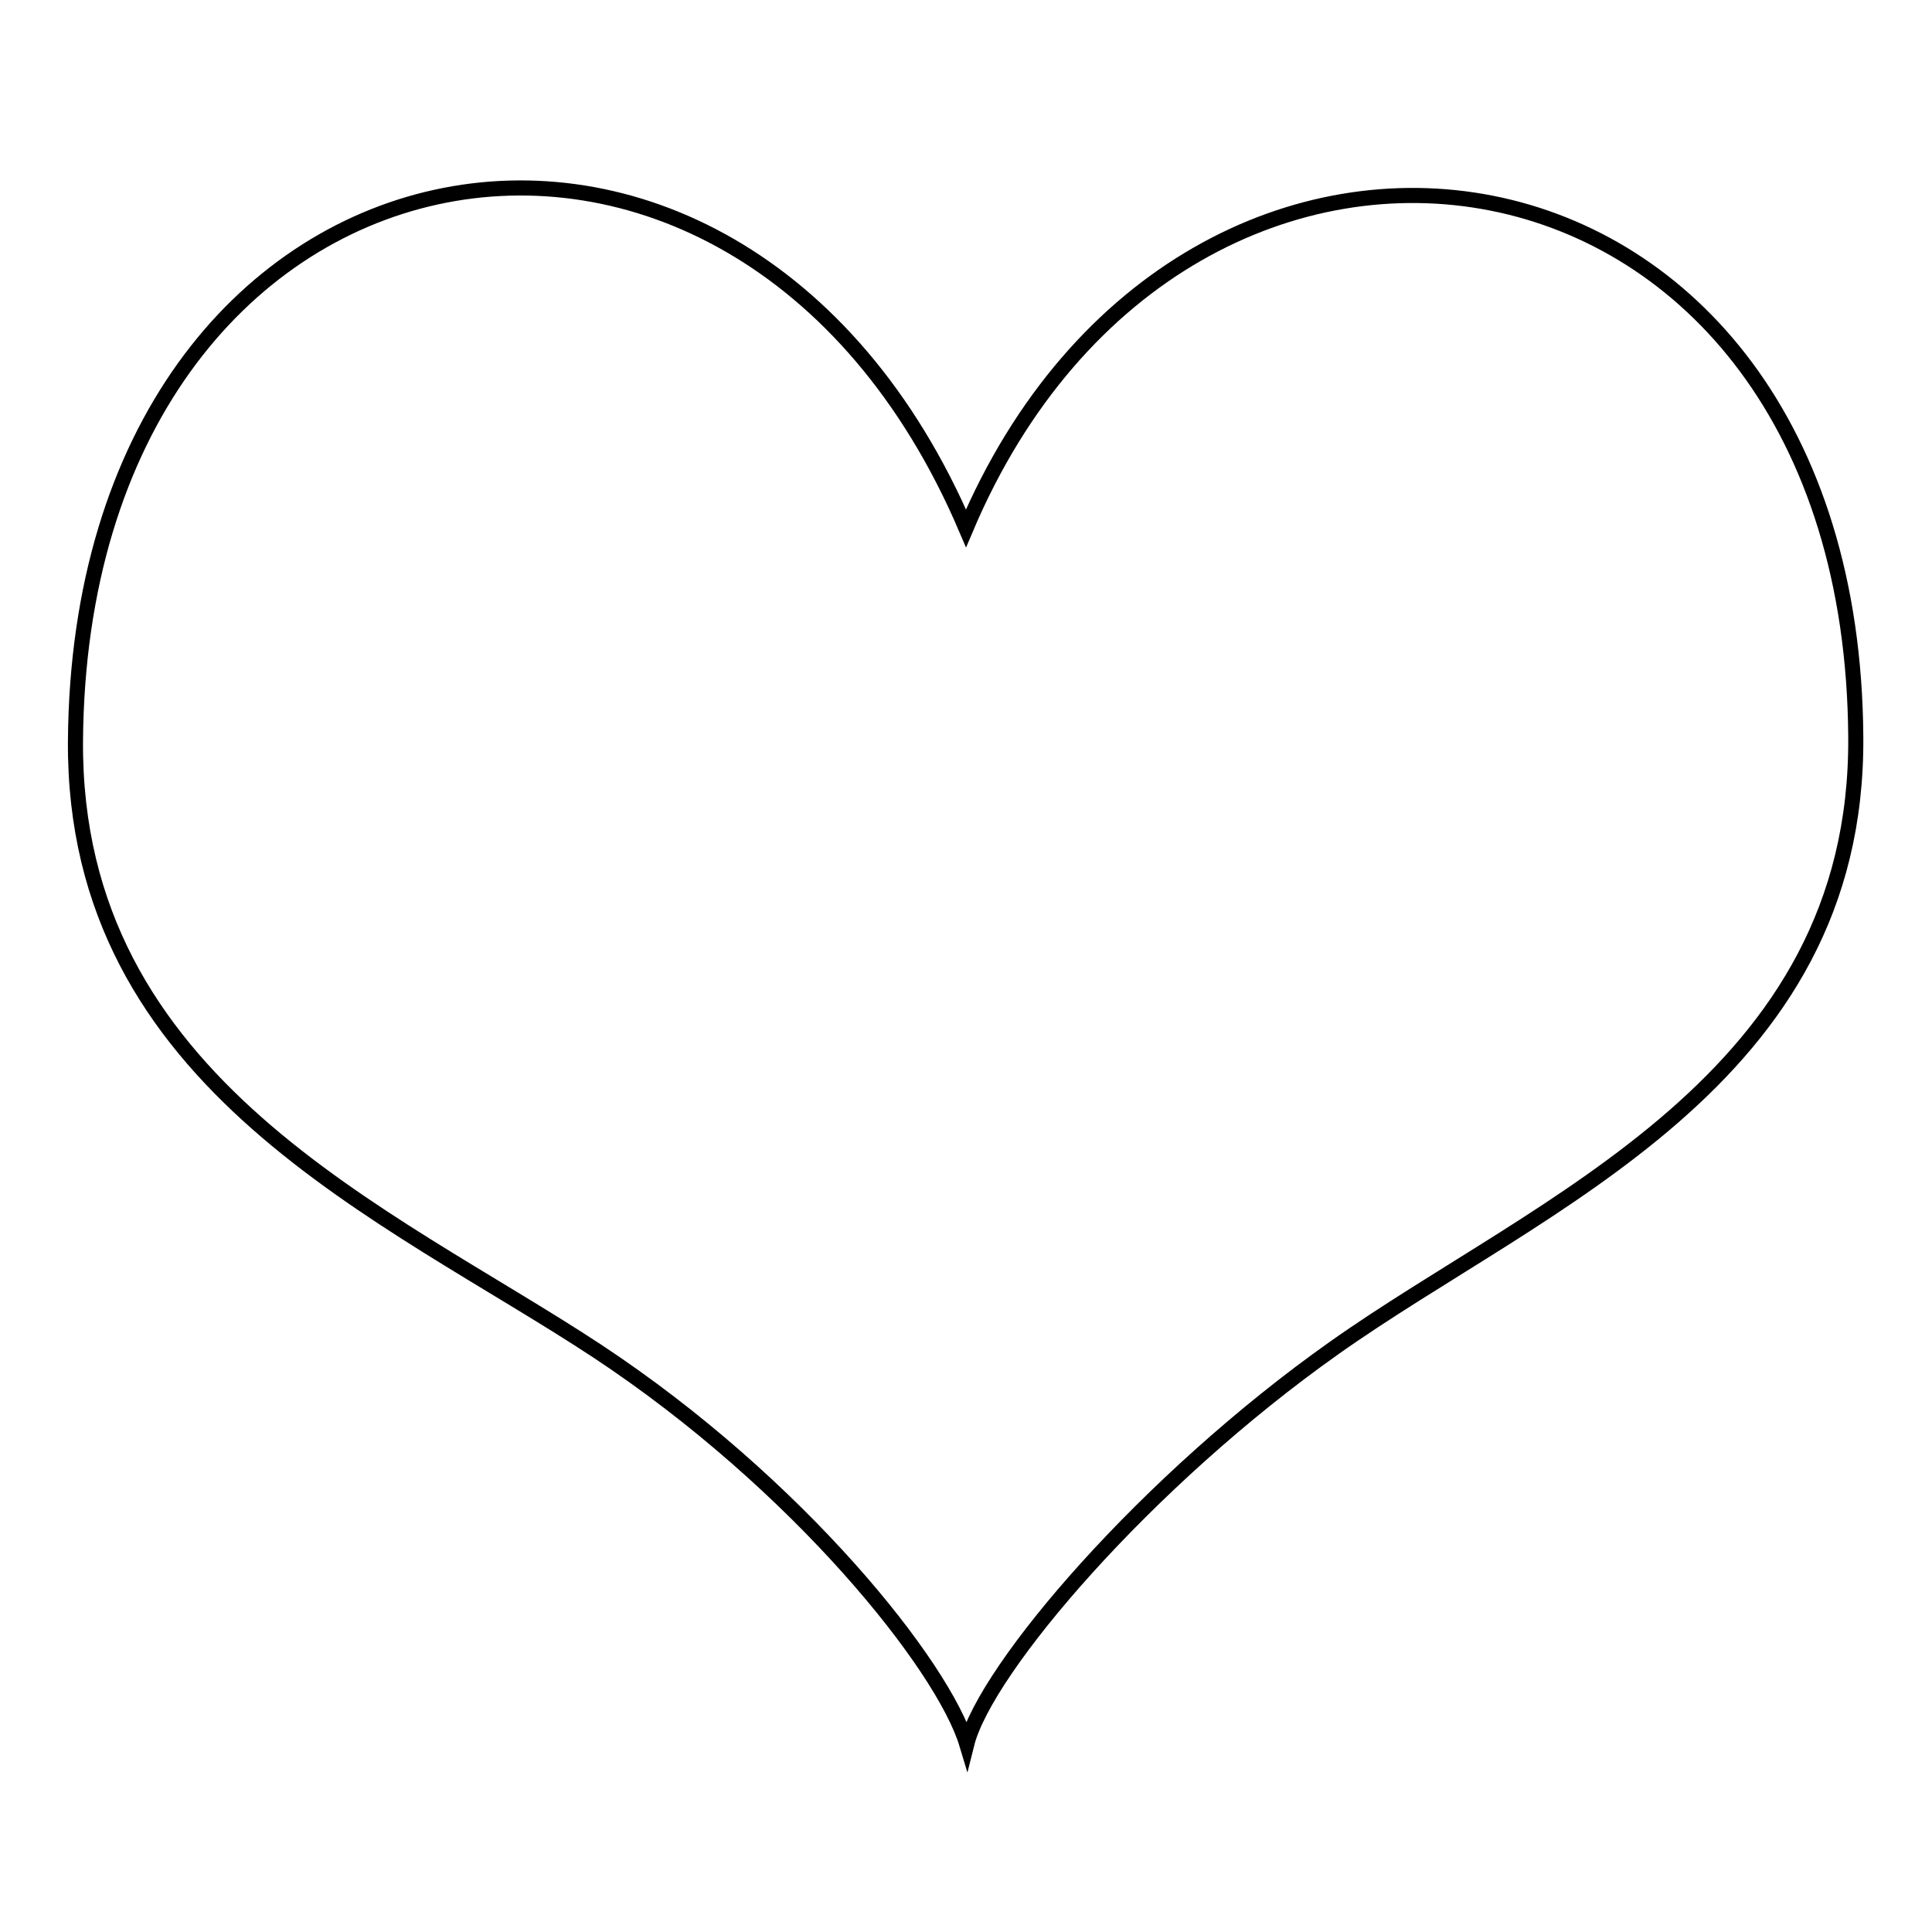 <?xml version="1.0" encoding="utf-8"?>
<!-- Svg Vector Icons : http://www.onlinewebfonts.com/icon -->
<!DOCTYPE svg PUBLIC "-//W3C//DTD SVG 1.1//EN" "http://www.w3.org/Graphics/SVG/1.1/DTD/svg11.dtd">
<svg version="1.1" xmlns="http://www.w3.org/2000/svg" xmlns:xlink="http://www.w3.org/1999/xlink" x="0px" y="0px" viewBox="0 0 256 256" enable-background="new 0 0 256 256" xml:space="preserve">
<g><g><path stroke-width="2" fill-opacity="0" stroke="#000000"  d="M128,70C97.4-1.6,10.6,15.2,10,98.2c-0.3,45.5,41.3,62.5,69.1,80.8c26.8,17.7,45.9,41.8,49,52.1c2.5-10,23.8-34.9,48.7-52.5c27.4-19.4,69.4-35.3,69.1-80.9C245.4,14.5,157.1,1.4,128,70z"/></g></g>
</svg>